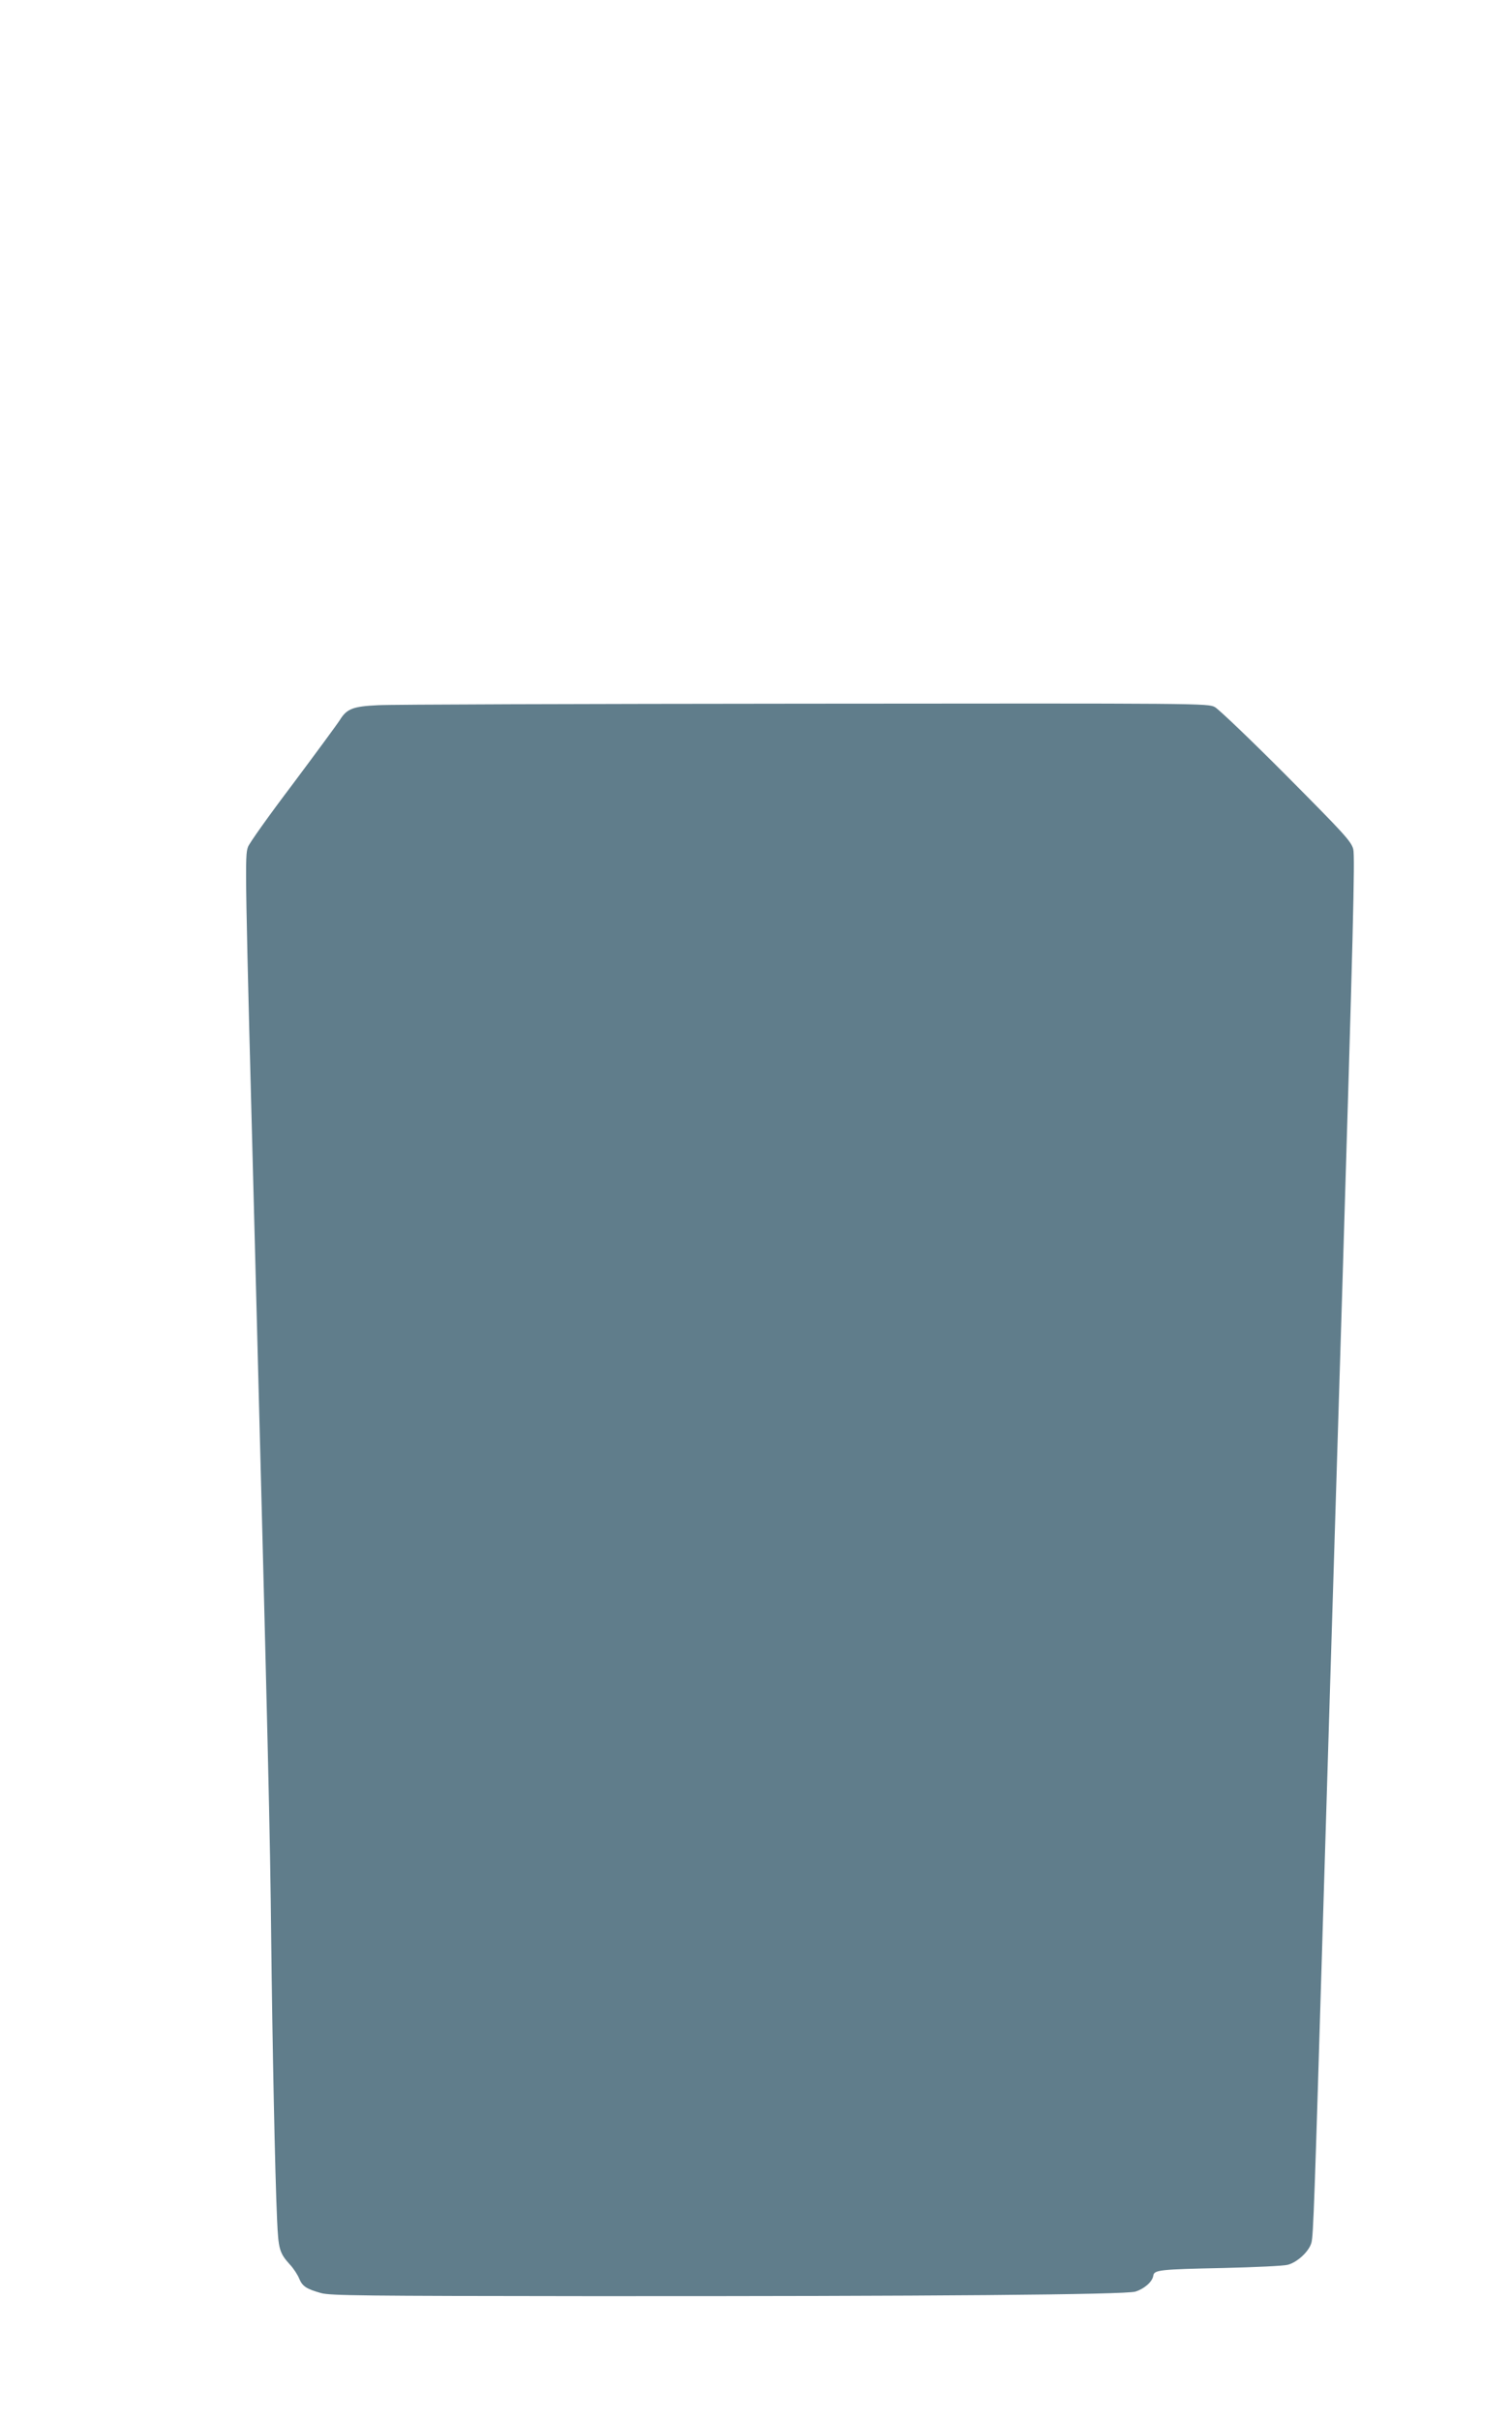 <?xml version="1.0" standalone="no"?>
<!DOCTYPE svg PUBLIC "-//W3C//DTD SVG 20010904//EN"
 "http://www.w3.org/TR/2001/REC-SVG-20010904/DTD/svg10.dtd">
<svg version="1.0" xmlns="http://www.w3.org/2000/svg"
 width="800pt" height="1280pt" viewBox="0 0 800 1280"
 preserveAspectRatio="xMidYMid meet">
<g transform="translate(0,1280) scale(0.1,-0.1)"
fill="#607d8b" stroke="none">
<path d="M2000 9070 c-132 -6 -165 -19 -201 -77 -13 -21 -125 -173 -249 -339
-125 -165 -232 -315 -238 -334 -17 -48 -17 -84 38 -2158 69 -2651 79 -3048 85
-3622 6 -536 20 -1239 31 -1480 7 -156 12 -176 68 -238 19 -20 41 -54 49 -74
17 -41 38 -55 117 -77 48 -13 222 -15 1405 -16 1836 -1 2847 8 2902 24 48 15
90 52 95 84 4 31 33 34 373 41 166 4 318 11 339 17 52 14 114 73 125 118 10
39 16 213 61 1711 16 542 62 2026 101 3299 58 1904 69 2322 59 2360 -12 42
-46 79 -354 389 -187 188 -358 351 -378 362 -37 20 -66 20 -2175 18 -1176 -1
-2190 -4 -2253 -8z"/>
</g>
</svg>
